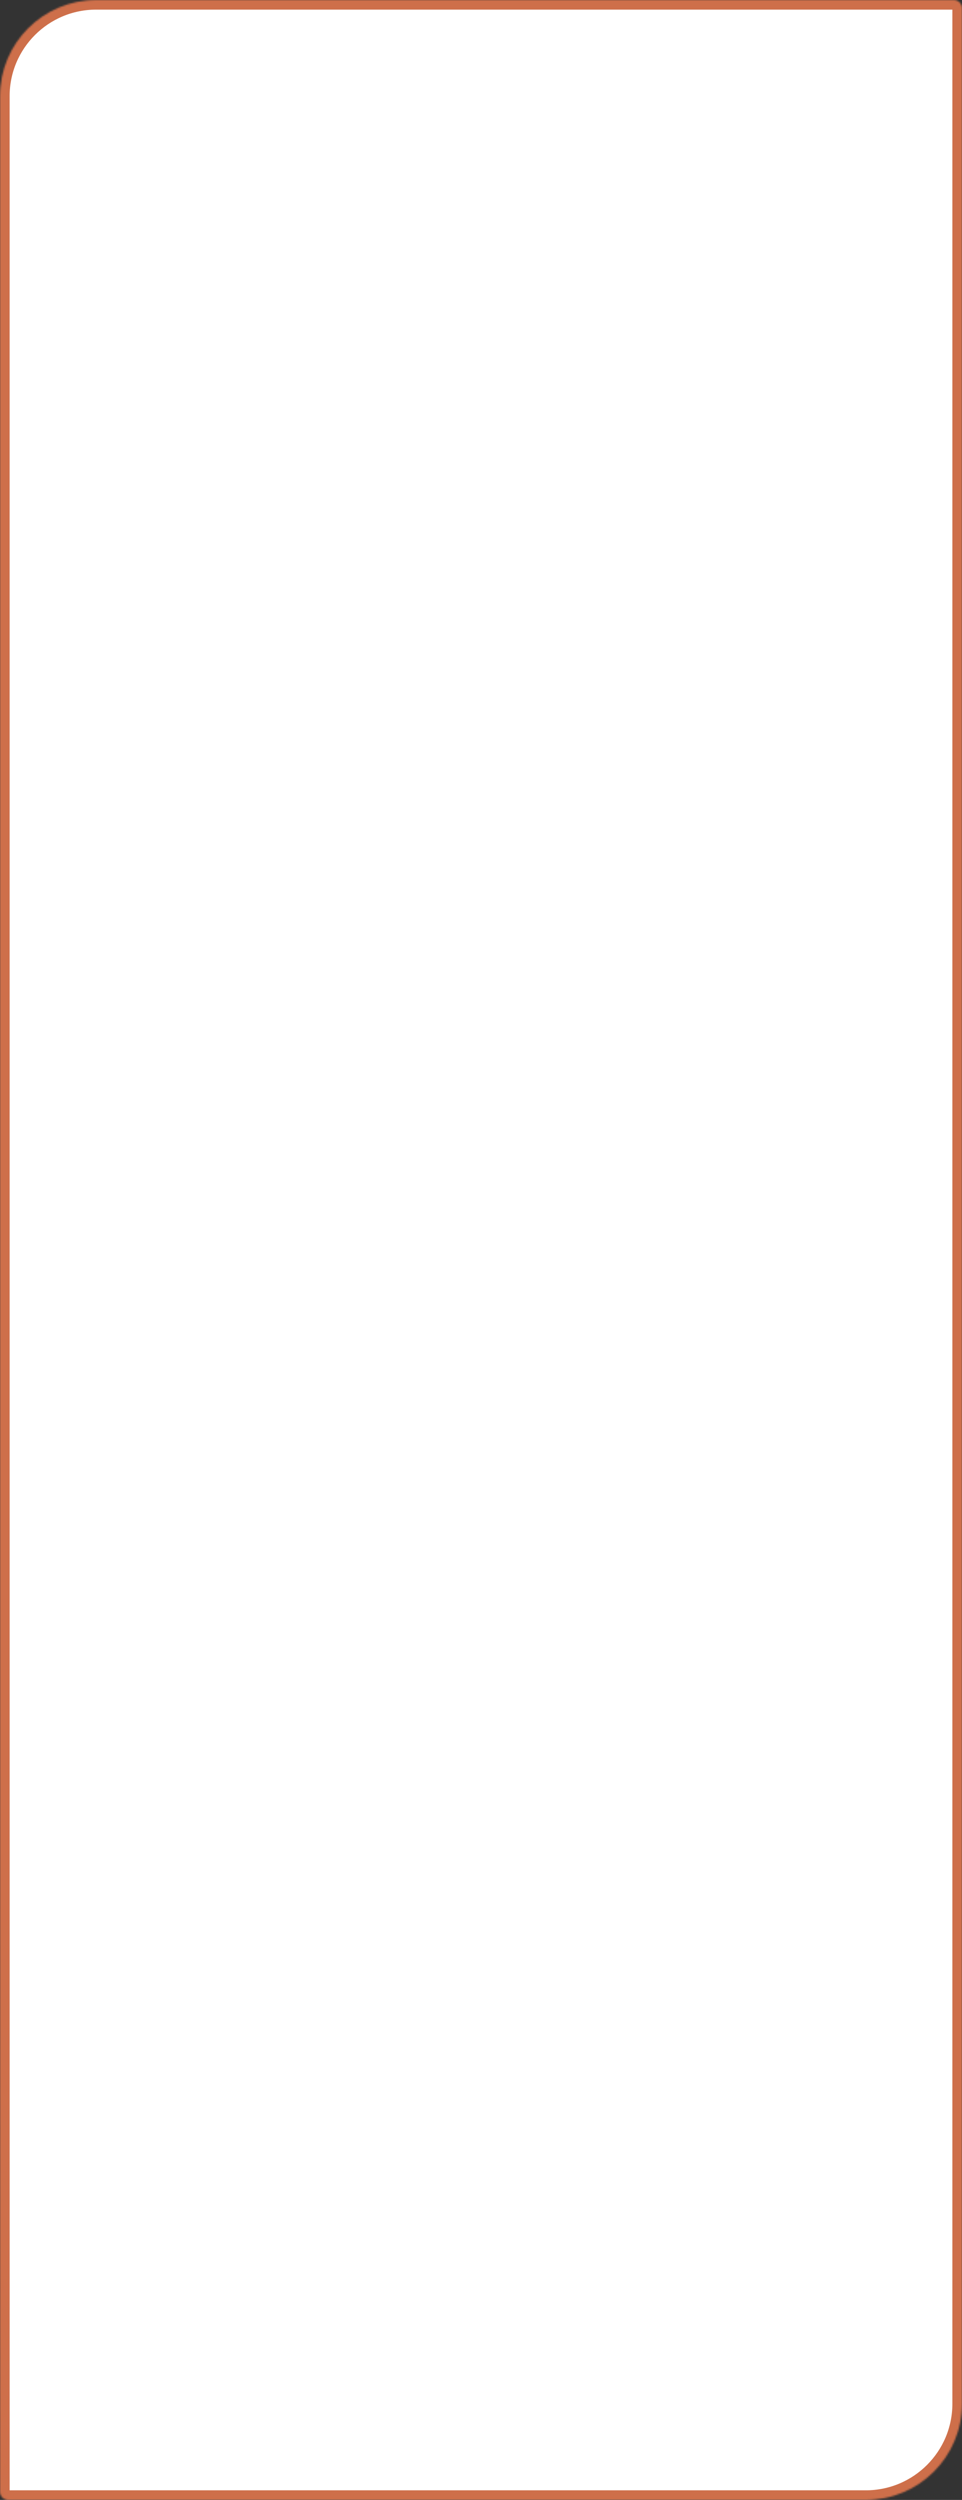 <?xml version="1.0" encoding="UTF-8"?> <svg xmlns="http://www.w3.org/2000/svg" width="600" height="1559" viewBox="0 0 600 1559" fill="none"><rect x="0" y="0" width="600" height="1559" fill="#333333" stroke="none"/> <mask id="path-1-inside-1" fill="white"> <path d="M0 60C0 26.863 26.863 0 60 0H595C597.761 0 600 2.239 600 5V1499C600 1532.14 573.137 1559 540 1559H5C2.239 1559 0 1556.76 0 1554V60Z"></path> </mask> <path d="M0 60C0 26.863 26.863 0 60 0H595C597.761 0 600 2.239 600 5V1499C600 1532.14 573.137 1559 540 1559H5C2.239 1559 0 1556.76 0 1554V60Z" fill="white" stroke="#CE6F4A" stroke-width="12" mask="url(#path-1-inside-1)"></path> </svg> 